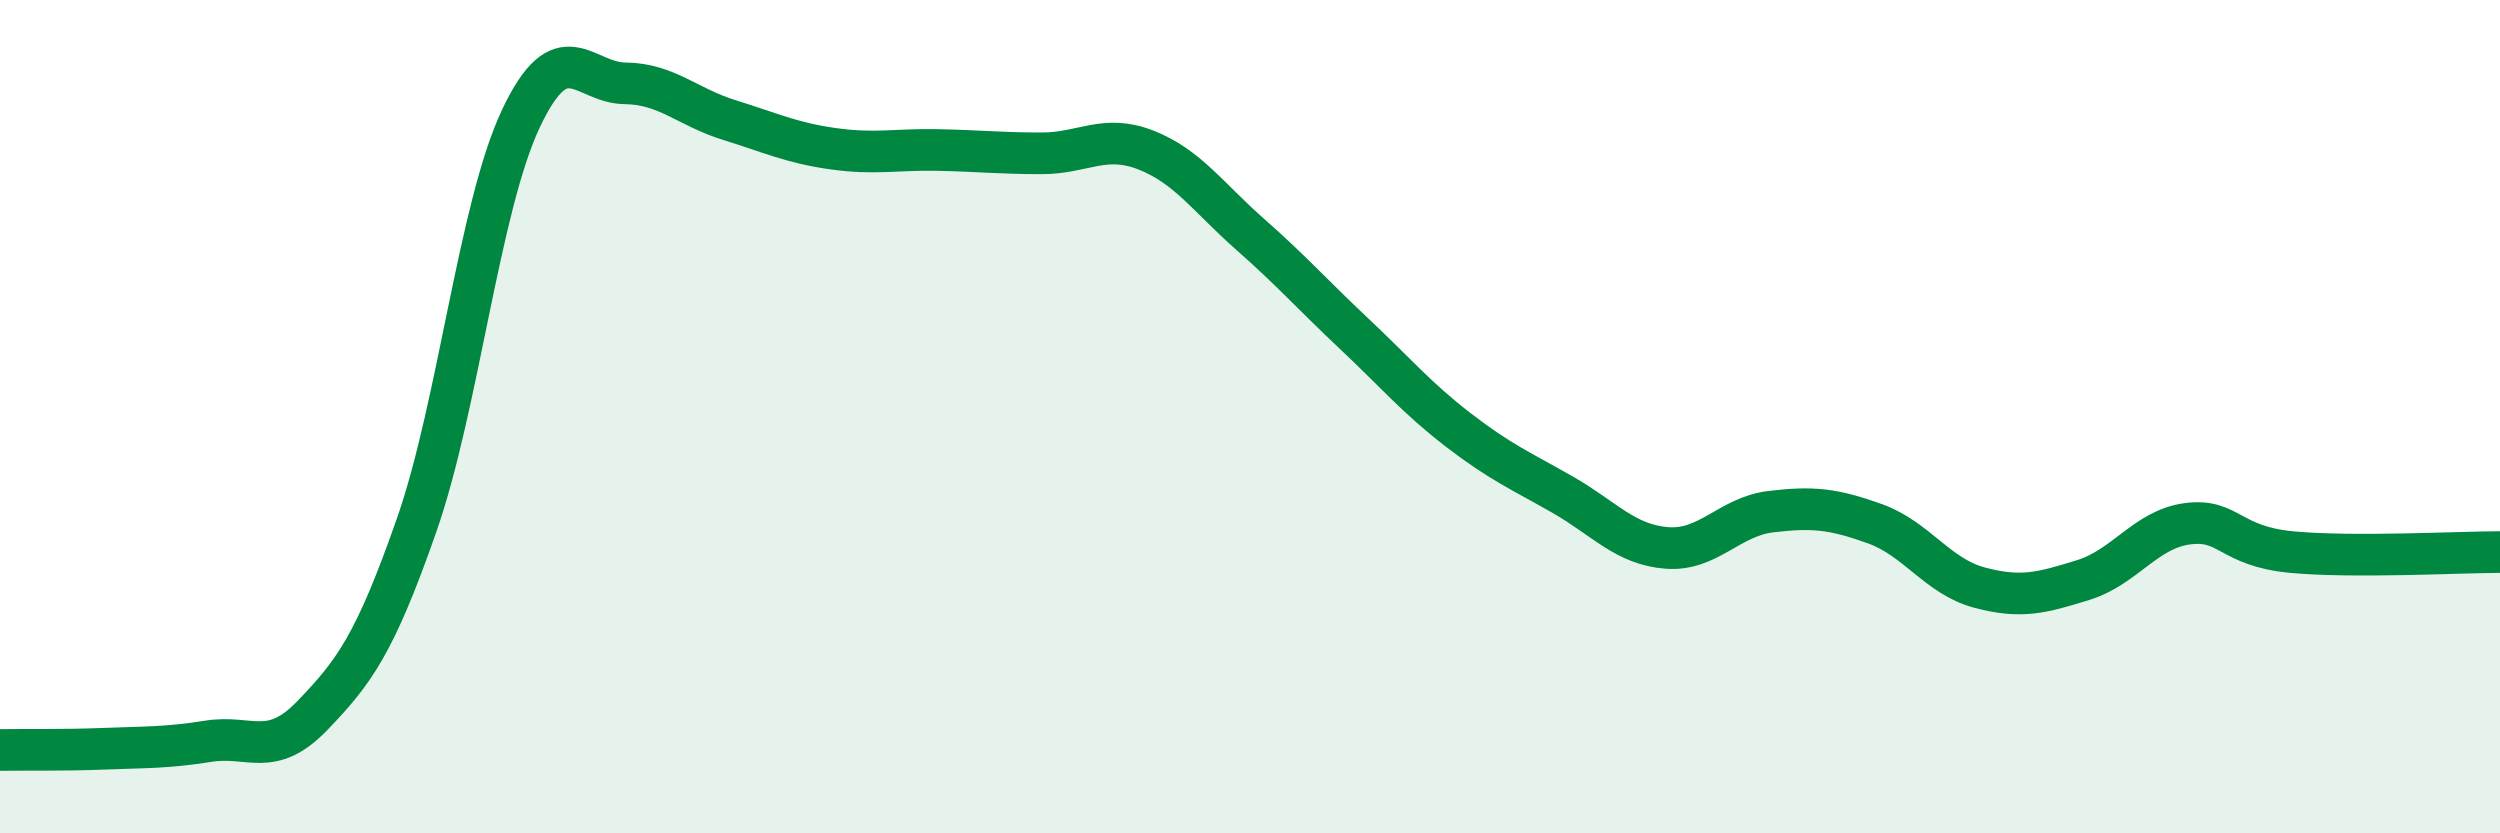 
    <svg width="60" height="20" viewBox="0 0 60 20" xmlns="http://www.w3.org/2000/svg">
      <path
        d="M 0,18 C 0.5,17.99 1.5,18.01 2.5,17.97 C 3.5,17.93 4,17.95 5,17.79 C 6,17.63 6.5,18.21 7.5,17.17 C 8.5,16.13 9,15.46 10,12.6 C 11,9.74 11.5,4.97 12.5,2.85 C 13.5,0.73 14,1.99 15,2 C 16,2.01 16.5,2.57 17.5,2.88 C 18.5,3.19 19,3.43 20,3.57 C 21,3.71 21.5,3.58 22.5,3.6 C 23.5,3.62 24,3.68 25,3.68 C 26,3.68 26.5,3.21 27.5,3.6 C 28.5,3.99 29,4.74 30,5.62 C 31,6.5 31.5,7.07 32.5,8.01 C 33.5,8.95 34,9.55 35,10.32 C 36,11.09 36.5,11.3 37.5,11.87 C 38.5,12.44 39,13.07 40,13.15 C 41,13.23 41.5,12.4 42.5,12.28 C 43.5,12.16 44,12.21 45,12.57 C 46,12.93 46.5,13.83 47.5,14.1 C 48.5,14.37 49,14.23 50,13.92 C 51,13.61 51.5,12.7 52.5,12.57 C 53.5,12.44 53.5,13.11 55,13.25 C 56.5,13.39 59,13.25 60,13.25L60 20L0 20Z"
        fill="#008740"
        opacity="0.1"
        stroke-linecap="round"
        stroke-linejoin="round"
      />
      <path
        d="M 0,18 C 0.5,17.99 1.5,18.01 2.5,17.97 C 3.5,17.93 4,17.95 5,17.79 C 6,17.63 6.5,18.21 7.5,17.17 C 8.5,16.13 9,15.46 10,12.6 C 11,9.74 11.5,4.97 12.5,2.85 C 13.5,0.73 14,1.99 15,2 C 16,2.01 16.5,2.57 17.5,2.88 C 18.5,3.19 19,3.43 20,3.57 C 21,3.71 21.5,3.58 22.5,3.6 C 23.5,3.62 24,3.68 25,3.68 C 26,3.68 26.5,3.21 27.5,3.6 C 28.5,3.99 29,4.74 30,5.62 C 31,6.5 31.5,7.07 32.5,8.01 C 33.5,8.95 34,9.55 35,10.32 C 36,11.09 36.5,11.3 37.5,11.87 C 38.5,12.44 39,13.07 40,13.15 C 41,13.23 41.5,12.4 42.5,12.28 C 43.5,12.16 44,12.21 45,12.57 C 46,12.93 46.5,13.83 47.5,14.1 C 48.5,14.37 49,14.23 50,13.92 C 51,13.61 51.5,12.7 52.5,12.57 C 53.5,12.44 53.5,13.11 55,13.25 C 56.5,13.39 59,13.25 60,13.25"
        stroke="#008740"
        stroke-width="1"
        fill="none"
        stroke-linecap="round"
        stroke-linejoin="round"
      />
    </svg>
  
